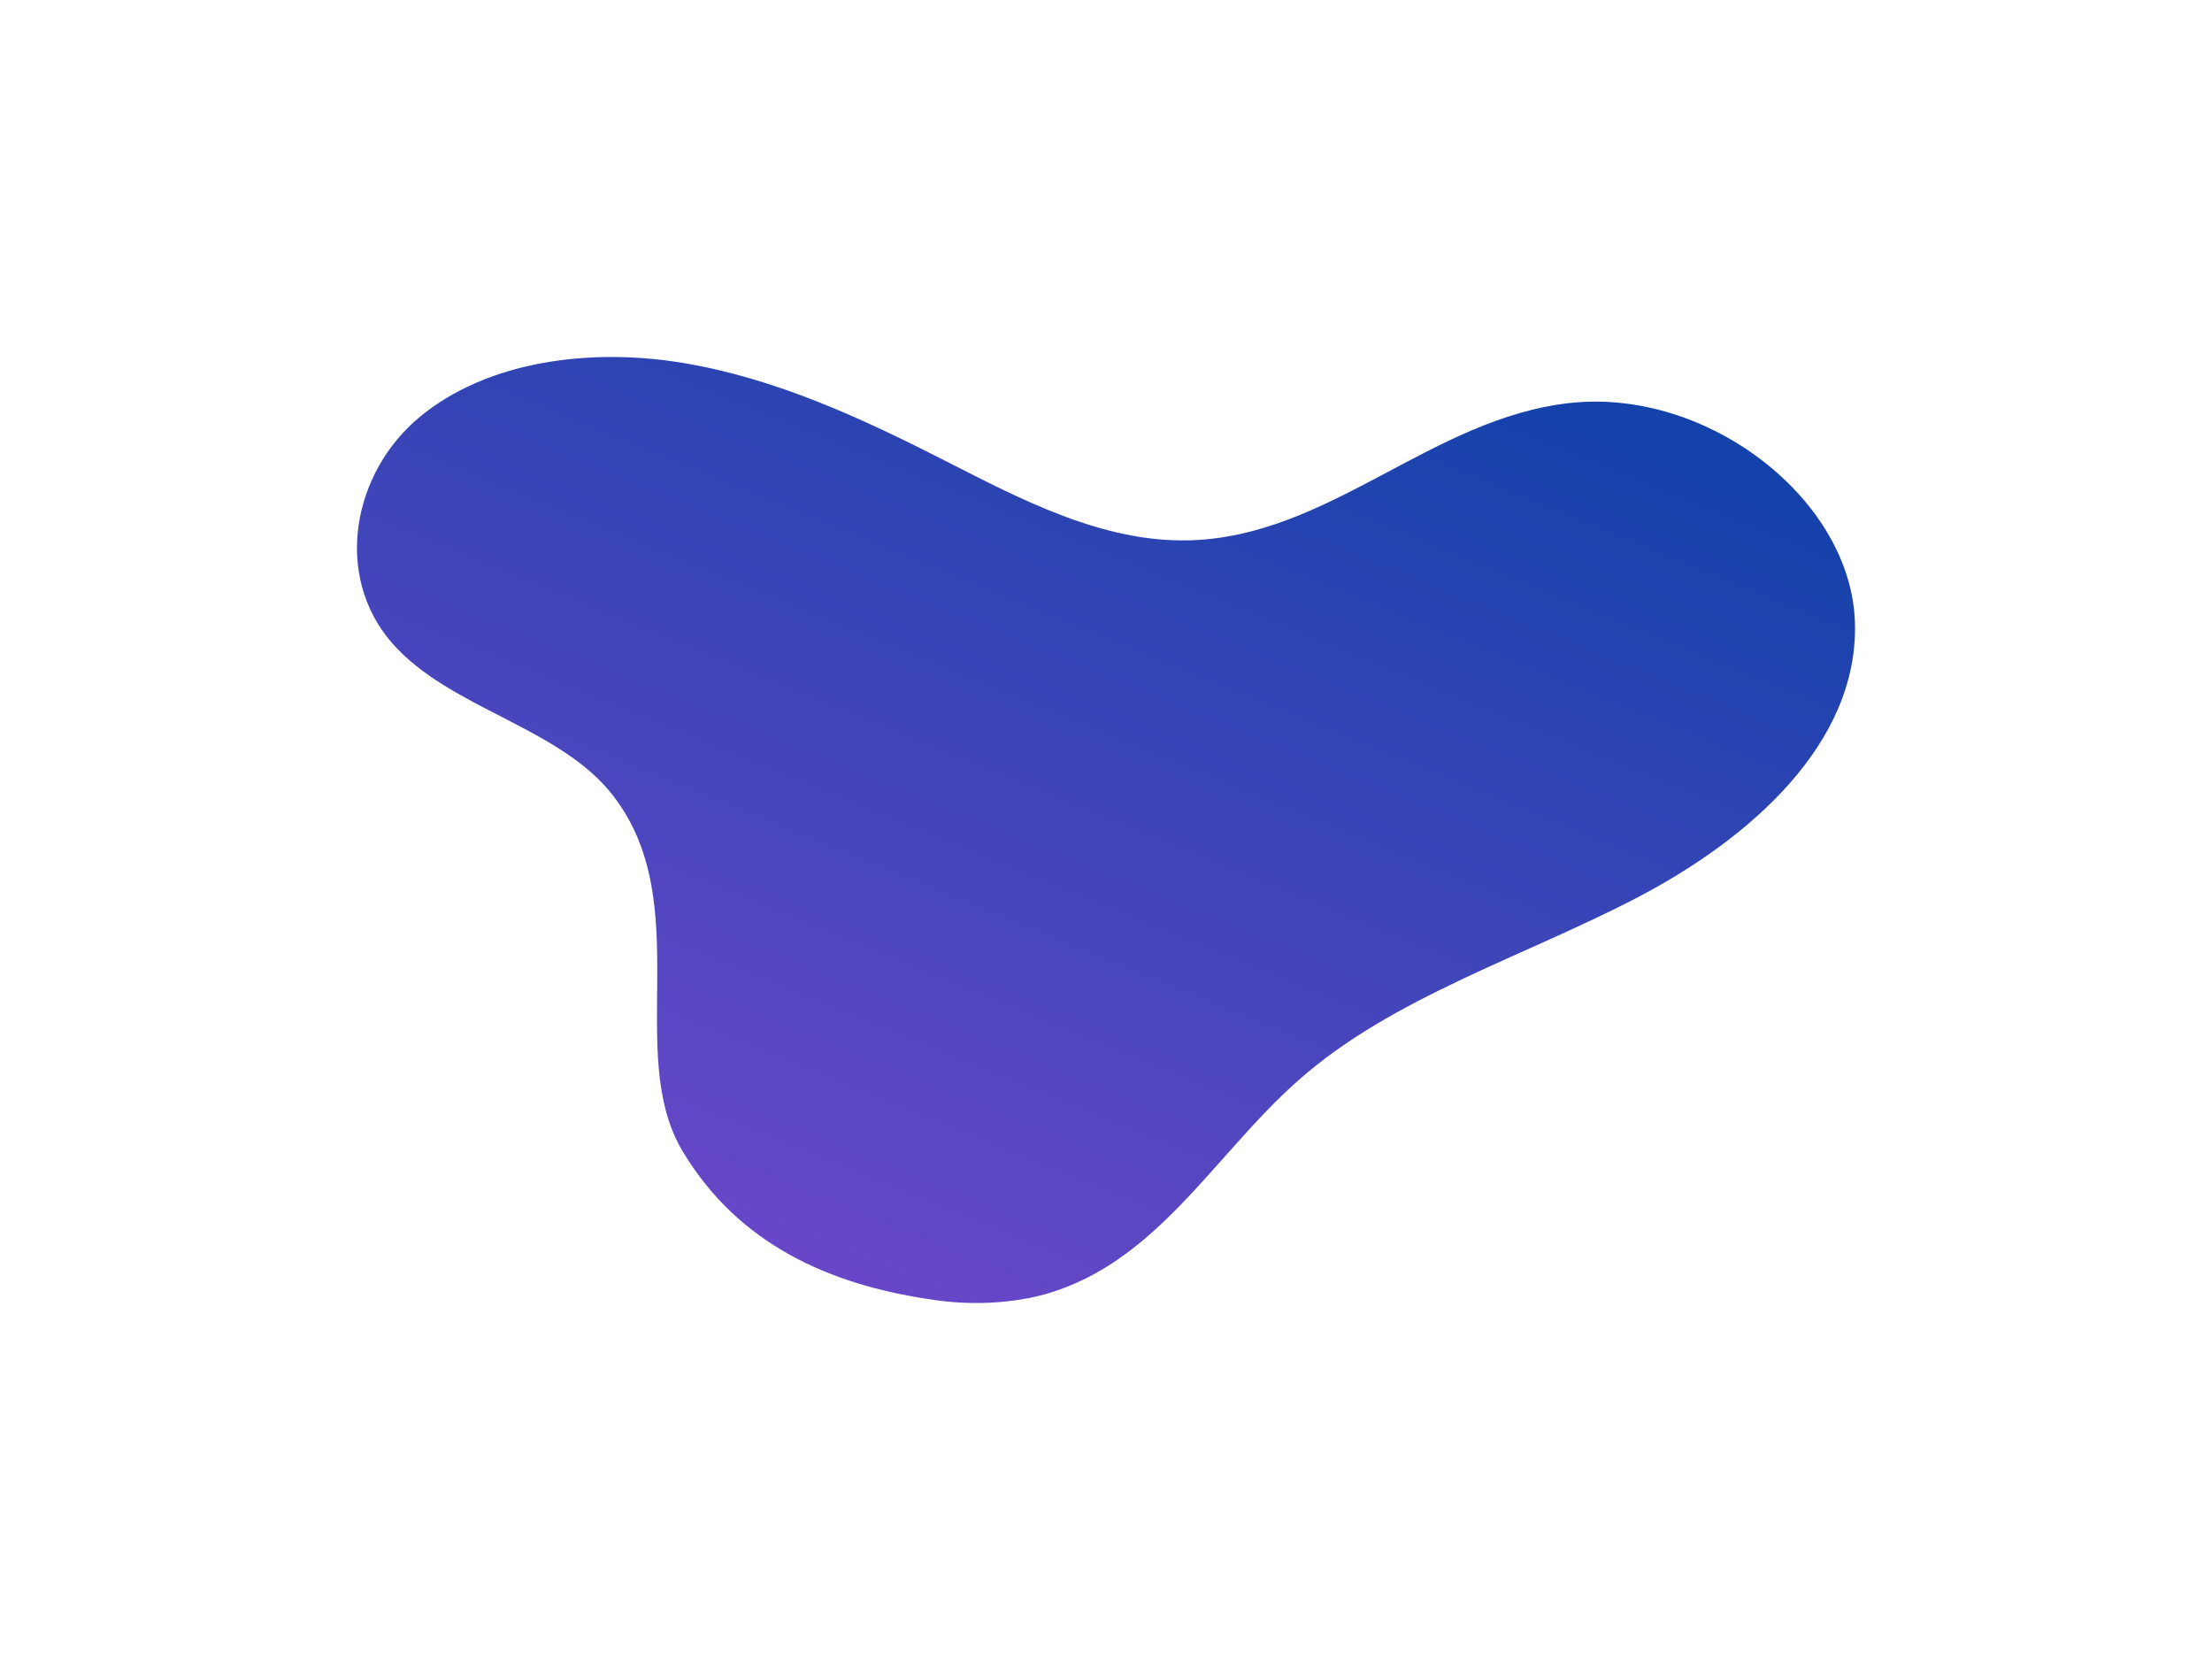 <?xml version="1.0" encoding="UTF-8"?> <svg xmlns="http://www.w3.org/2000/svg" width="1859" height="1395" viewBox="0 0 1859 1395" fill="none"> <g filter="url(#filter0_f_437_182)"> <path d="M573.79 967.663C620.754 1045.82 697.226 1079.37 780.882 1091.78C810.184 1096.58 839.995 1096.01 868.45 1090.09C969.275 1067.43 1018.56 971.685 1091.47 907.595C1170.18 838.063 1279.79 804.384 1375.74 754.38C1471.69 704.375 1561.93 624.086 1558.93 523.268C1555.85 419.61 1435.35 326.3 1320.07 338.593C1202.8 351.1 1116.92 451.684 998.258 454.103C926.167 455.528 858.658 420.024 794.695 387.389C724.741 351.731 651.866 317.818 573.519 304.919C495.171 292.02 409.409 303.599 352.914 350.247C296.419 396.896 279.962 483.033 329.21 540.062C377.653 595.823 470.891 610.659 515.604 669.071C585.058 759.307 524.747 886.136 573.79 967.663Z" fill="url(#paint0_linear_437_182)"></path> </g> <defs> <filter id="filter0_f_437_182" x="0" y="0" width="1859" height="1395" filterUnits="userSpaceOnUse" color-interpolation-filters="sRGB"> <feFlood flood-opacity="0" result="BackgroundImageFix"></feFlood> <feBlend mode="normal" in="SourceGraphic" in2="BackgroundImageFix" result="shape"></feBlend> <feGaussianBlur stdDeviation="150" result="effect1_foregroundBlur_437_182"></feGaussianBlur> </filter> <linearGradient id="paint0_linear_437_182" x1="1142.77" y1="21.849" x2="667.837" y2="1181.51" gradientUnits="userSpaceOnUse"> <stop stop-color="#0041A3"></stop> <stop offset="1" stop-color="#7248CB"></stop> </linearGradient> </defs> </svg> 